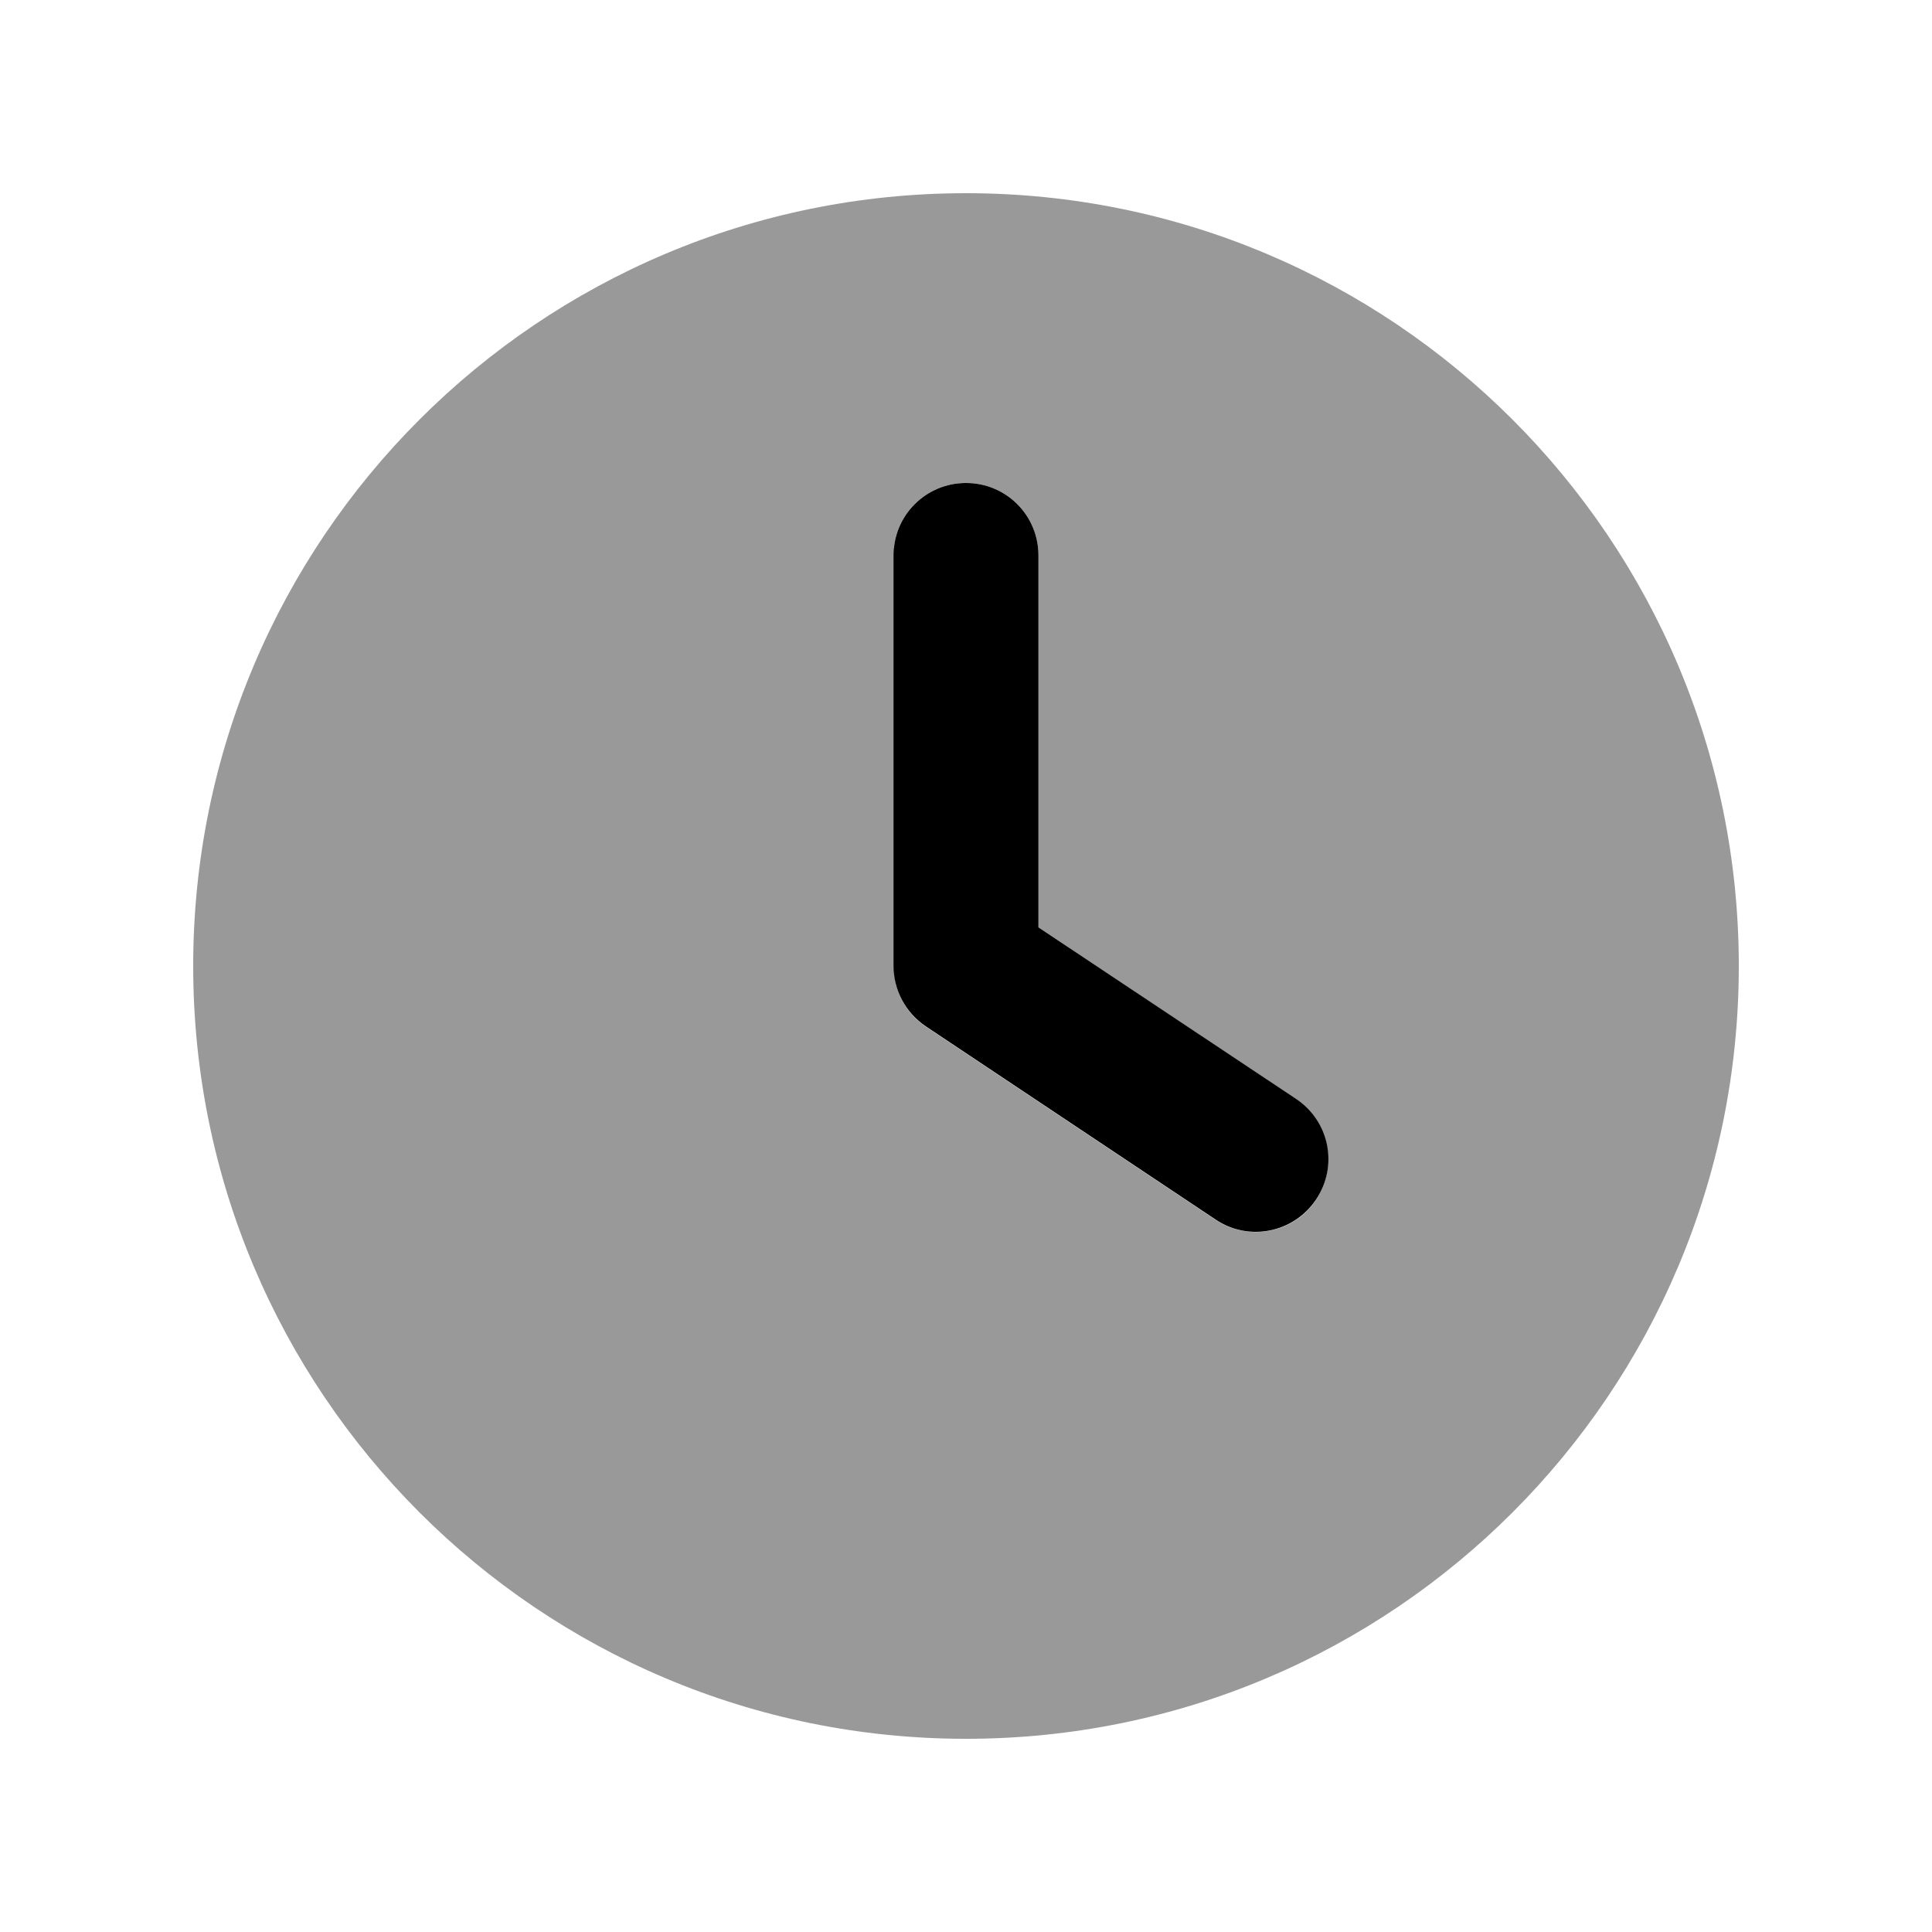 <svg xmlns="http://www.w3.org/2000/svg" viewBox="0 0 640 640"><!--! Font Awesome Pro 7.1.0 by @fontawesome - https://fontawesome.com License - https://fontawesome.com/license (Commercial License) Copyright 2025 Fonticons, Inc. --><path opacity=".4" fill="currentColor" d="M64 320C64 461.4 178.6 576 320 576C461.4 576 576 461.4 576 320C576 178.6 461.4 64 320 64C178.6 64 64 178.6 64 320zM296.1 181.5C296.2 180.7 296.3 179.9 296.5 179.1C296.8 177.5 297.3 176 297.9 174.6C299.1 171.7 300.9 169.1 303 167C307.3 162.7 313.3 160 320 160C333.3 160 344 170.7 344 184L344 307.2C372.4 326.2 400.9 345.1 429.3 364.1C440.3 371.5 443.3 386.3 436 397.4C428.7 408.5 413.7 411.4 402.7 404.1C370.7 382.8 338.7 361.4 306.7 340.1C303.4 337.9 300.7 334.9 298.9 331.5C298 329.8 297.3 328 296.8 326.1C296.6 325.1 296.4 324.2 296.3 323.2C296.2 322.7 296.2 322.2 296.2 321.7C296.2 321.2 296.2 320.8 296.2 320.2C296.2 274.9 296.2 229.5 296.2 183.9C296.2 183.3 296.2 182.5 296.3 181.7z"/><path fill="currentColor" d="M320 160C306.7 160 296 170.7 296 184L296 320C296 328 300 335.5 306.7 340L402.7 404C413.7 411.4 428.6 408.4 436 397.3C443.4 386.2 440.4 371.4 429.3 364L344 307.2L344 184C344 170.7 333.3 160 320 160z"/></svg>